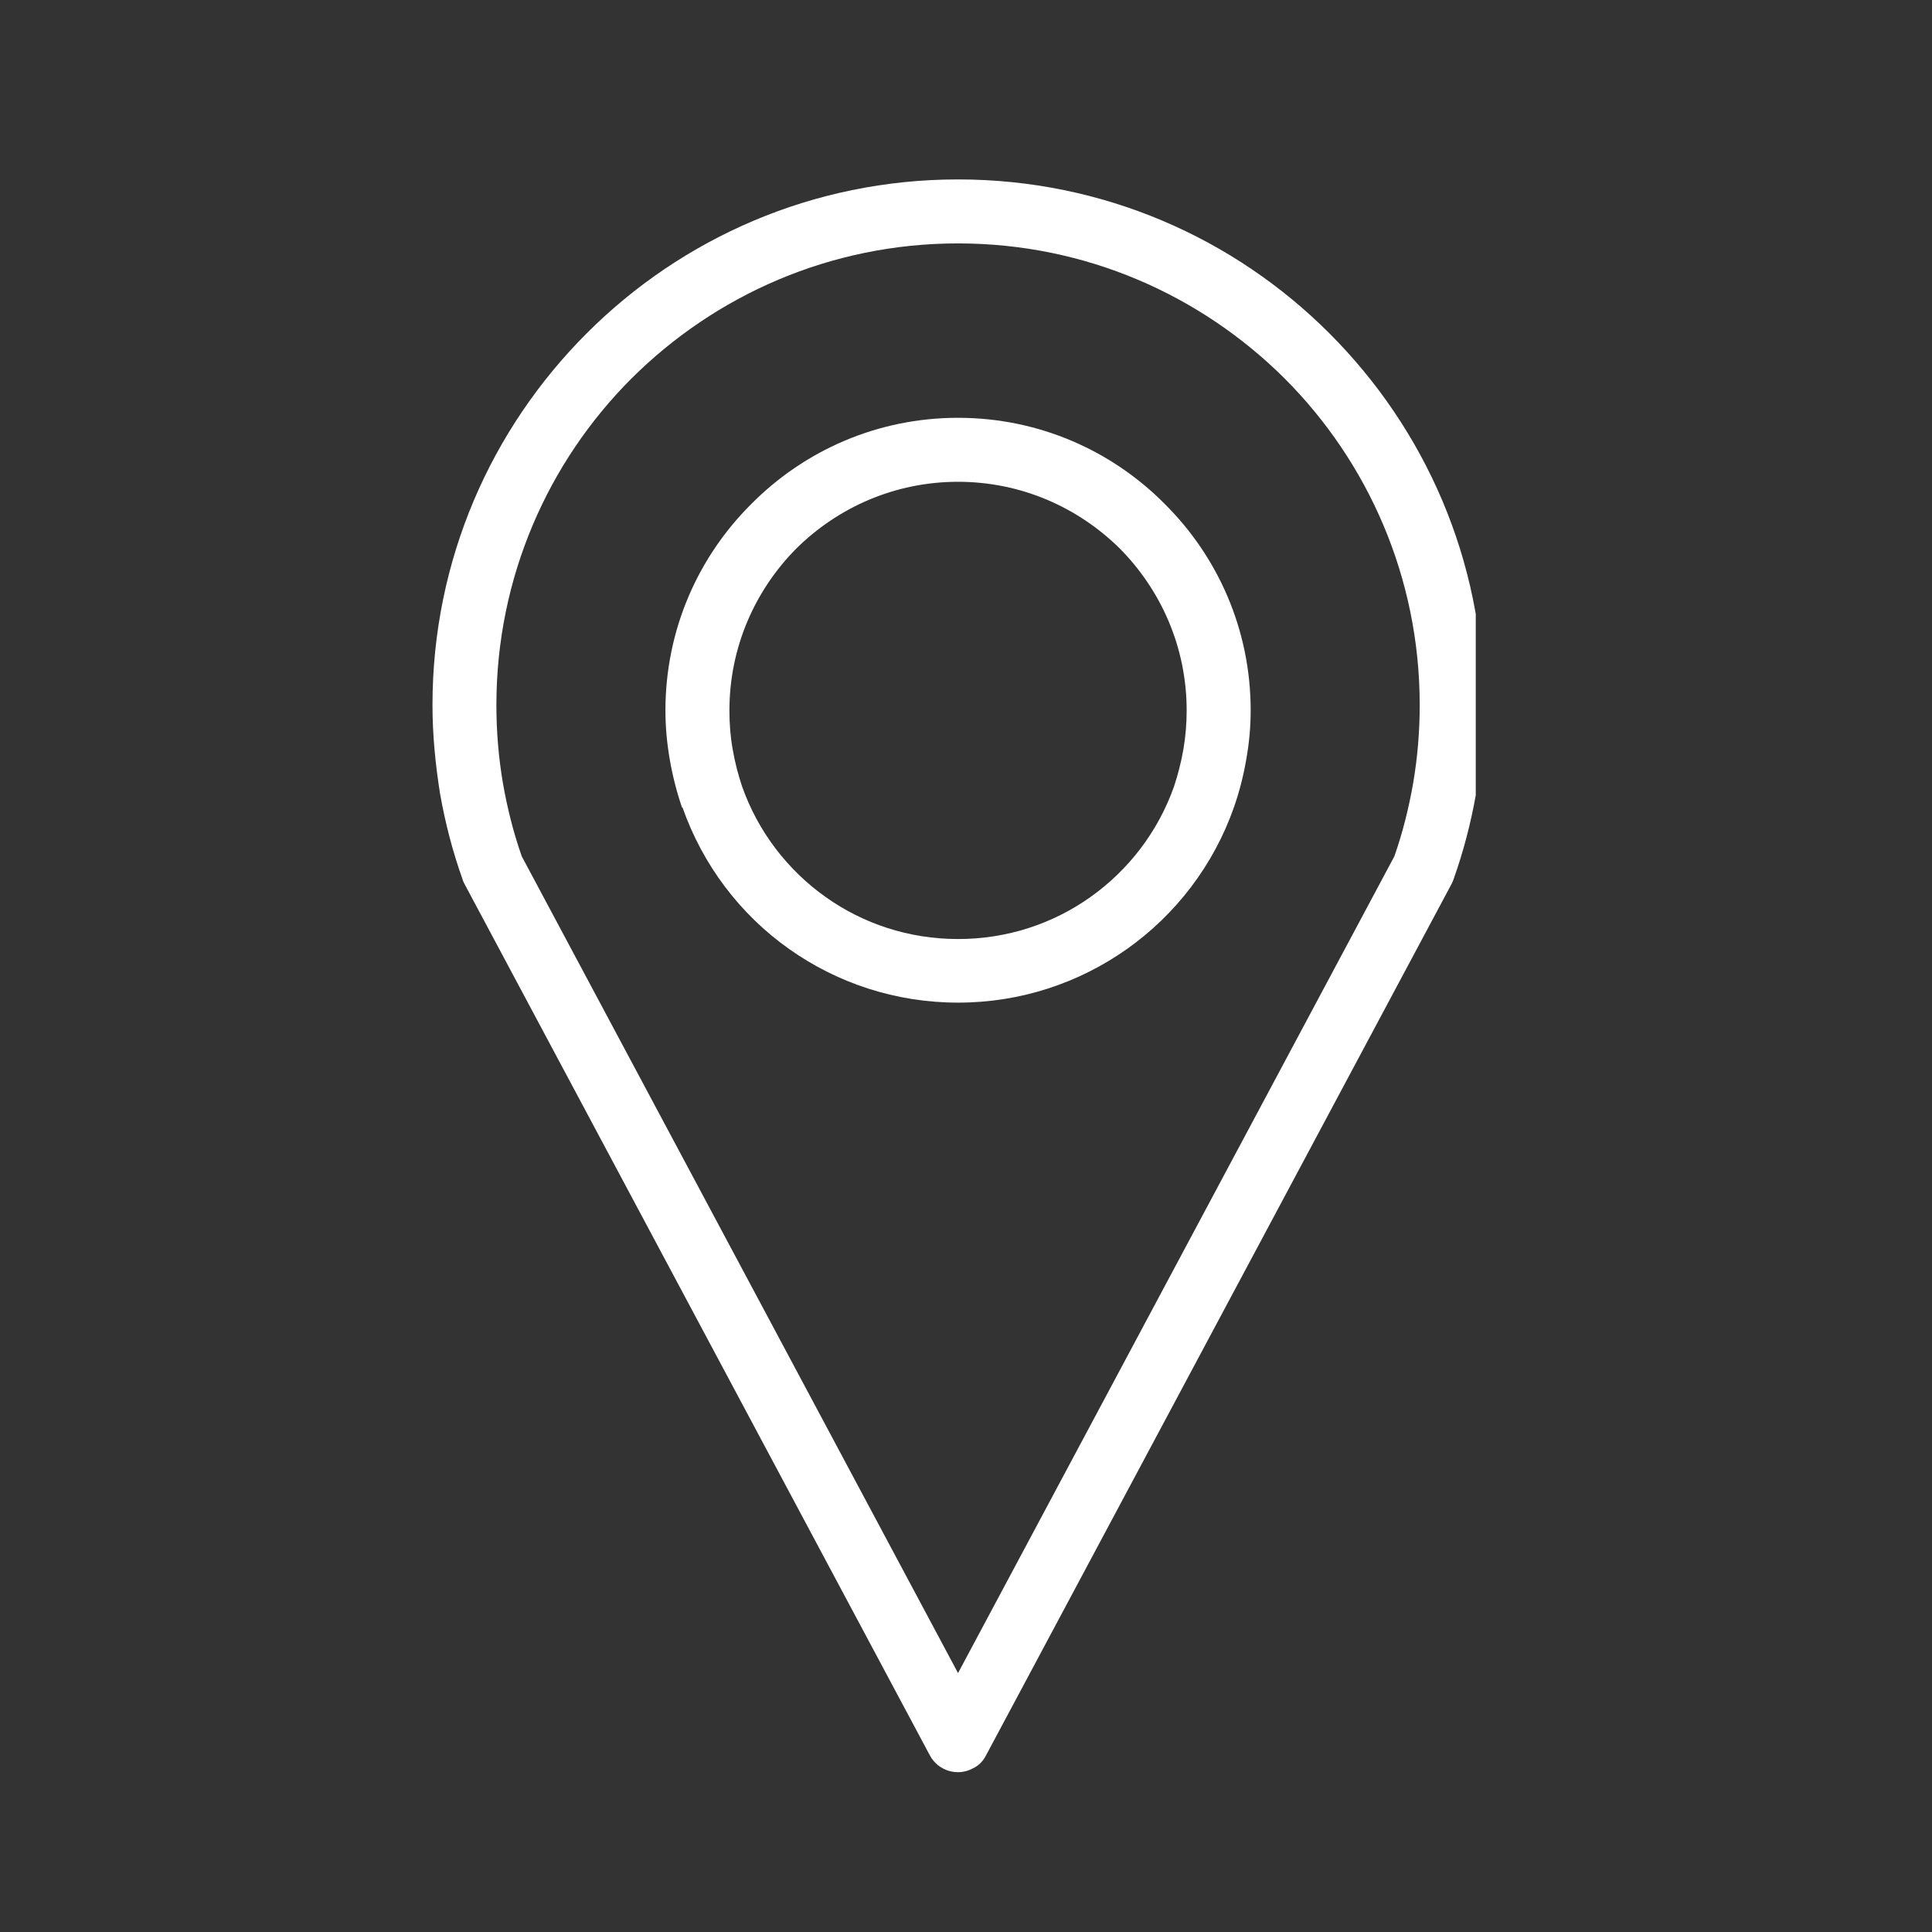 <?xml version="1.0" encoding="UTF-8"?>
<svg xmlns="http://www.w3.org/2000/svg" xmlns:xlink="http://www.w3.org/1999/xlink" width="100" zoomAndPan="magnify" viewBox="0 0 75 75" height="100" preserveAspectRatio="xMidYMid meet" version="1.0">
  <rect x="0" y="0" width="75" height="75" fill="#333333" stroke="none"/>
  <defs>
    <clipPath id="20459d7f66">
      <path d="M 16.789 6.938 L 57.289 6.938 L 57.289 69 L 16.789 69 Z M 16.789 6.938 " clip-rule="nonzero"></path>
    </clipPath>
  </defs>
  <g clip-path="url(#20459d7f66)">
    <path fill="#ffffff" d="M 37.191 64.949 L 54.129 33.242 C 54.453 32.316 54.691 31.363 54.859 30.398 C 55.027 29.414 55.113 28.406 55.113 27.367 C 55.113 22.418 53.105 17.93 49.867 14.691 C 46.613 11.453 42.141 9.449 37.191 9.449 C 32.242 9.449 27.77 11.453 24.516 14.691 C 21.277 17.93 19.27 22.418 19.27 27.367 C 19.27 28.406 19.355 29.414 19.523 30.398 C 19.691 31.363 19.93 32.316 20.254 33.242 Z M 37.191 16.219 C 40.332 16.219 43.164 17.496 45.211 19.559 C 47.273 21.605 48.551 24.438 48.551 27.578 C 48.551 28.223 48.492 28.855 48.379 29.484 C 48.27 30.117 48.113 30.734 47.902 31.336 C 47.117 33.578 45.648 35.5 43.738 36.848 C 41.887 38.152 39.633 38.922 37.191 38.922 C 34.75 38.922 32.492 38.152 30.645 36.848 C 28.734 35.5 27.277 33.578 26.492 31.336 L 26.477 31.352 C 26.27 30.746 26.113 30.129 26 29.484 C 25.891 28.855 25.832 28.223 25.832 27.578 C 25.832 24.438 27.109 21.605 29.172 19.559 C 31.219 17.496 34.051 16.219 37.191 16.219 Z M 43.473 21.297 C 41.859 19.699 39.645 18.703 37.191 18.703 C 34.738 18.703 32.523 19.699 30.91 21.297 C 29.312 22.91 28.316 25.125 28.316 27.578 C 28.316 28.098 28.355 28.602 28.441 29.078 C 28.523 29.57 28.652 30.059 28.805 30.523 C 29.422 32.277 30.574 33.777 32.059 34.828 C 33.504 35.852 35.27 36.453 37.191 36.453 C 39.113 36.453 40.879 35.852 42.324 34.828 C 43.809 33.777 44.961 32.277 45.578 30.523 C 45.73 30.059 45.855 29.582 45.941 29.078 C 46.023 28.602 46.066 28.098 46.066 27.578 C 46.066 25.125 45.07 22.91 43.473 21.297 Z M 56.359 34.297 L 38.285 68.129 C 38.172 68.355 38.004 68.539 37.766 68.648 C 37.176 68.973 36.418 68.746 36.098 68.145 L 18.066 34.379 C 18.023 34.297 17.98 34.227 17.953 34.125 C 17.574 33.062 17.281 31.938 17.082 30.805 C 16.902 29.668 16.789 28.531 16.789 27.367 C 16.789 21.73 19.074 16.641 22.777 12.938 C 26.465 9.25 31.555 6.965 37.191 6.965 C 42.828 6.965 47.918 9.25 51.605 12.938 C 55.309 16.641 57.594 21.73 57.594 27.367 C 57.594 28.531 57.48 29.668 57.301 30.805 C 57.102 31.938 56.809 33.062 56.43 34.125 C 56.414 34.184 56.387 34.238 56.359 34.297 Z M 56.359 34.297 " fill-opacity="1" fill-rule="nonzero"></path>
  </g>
</svg>
